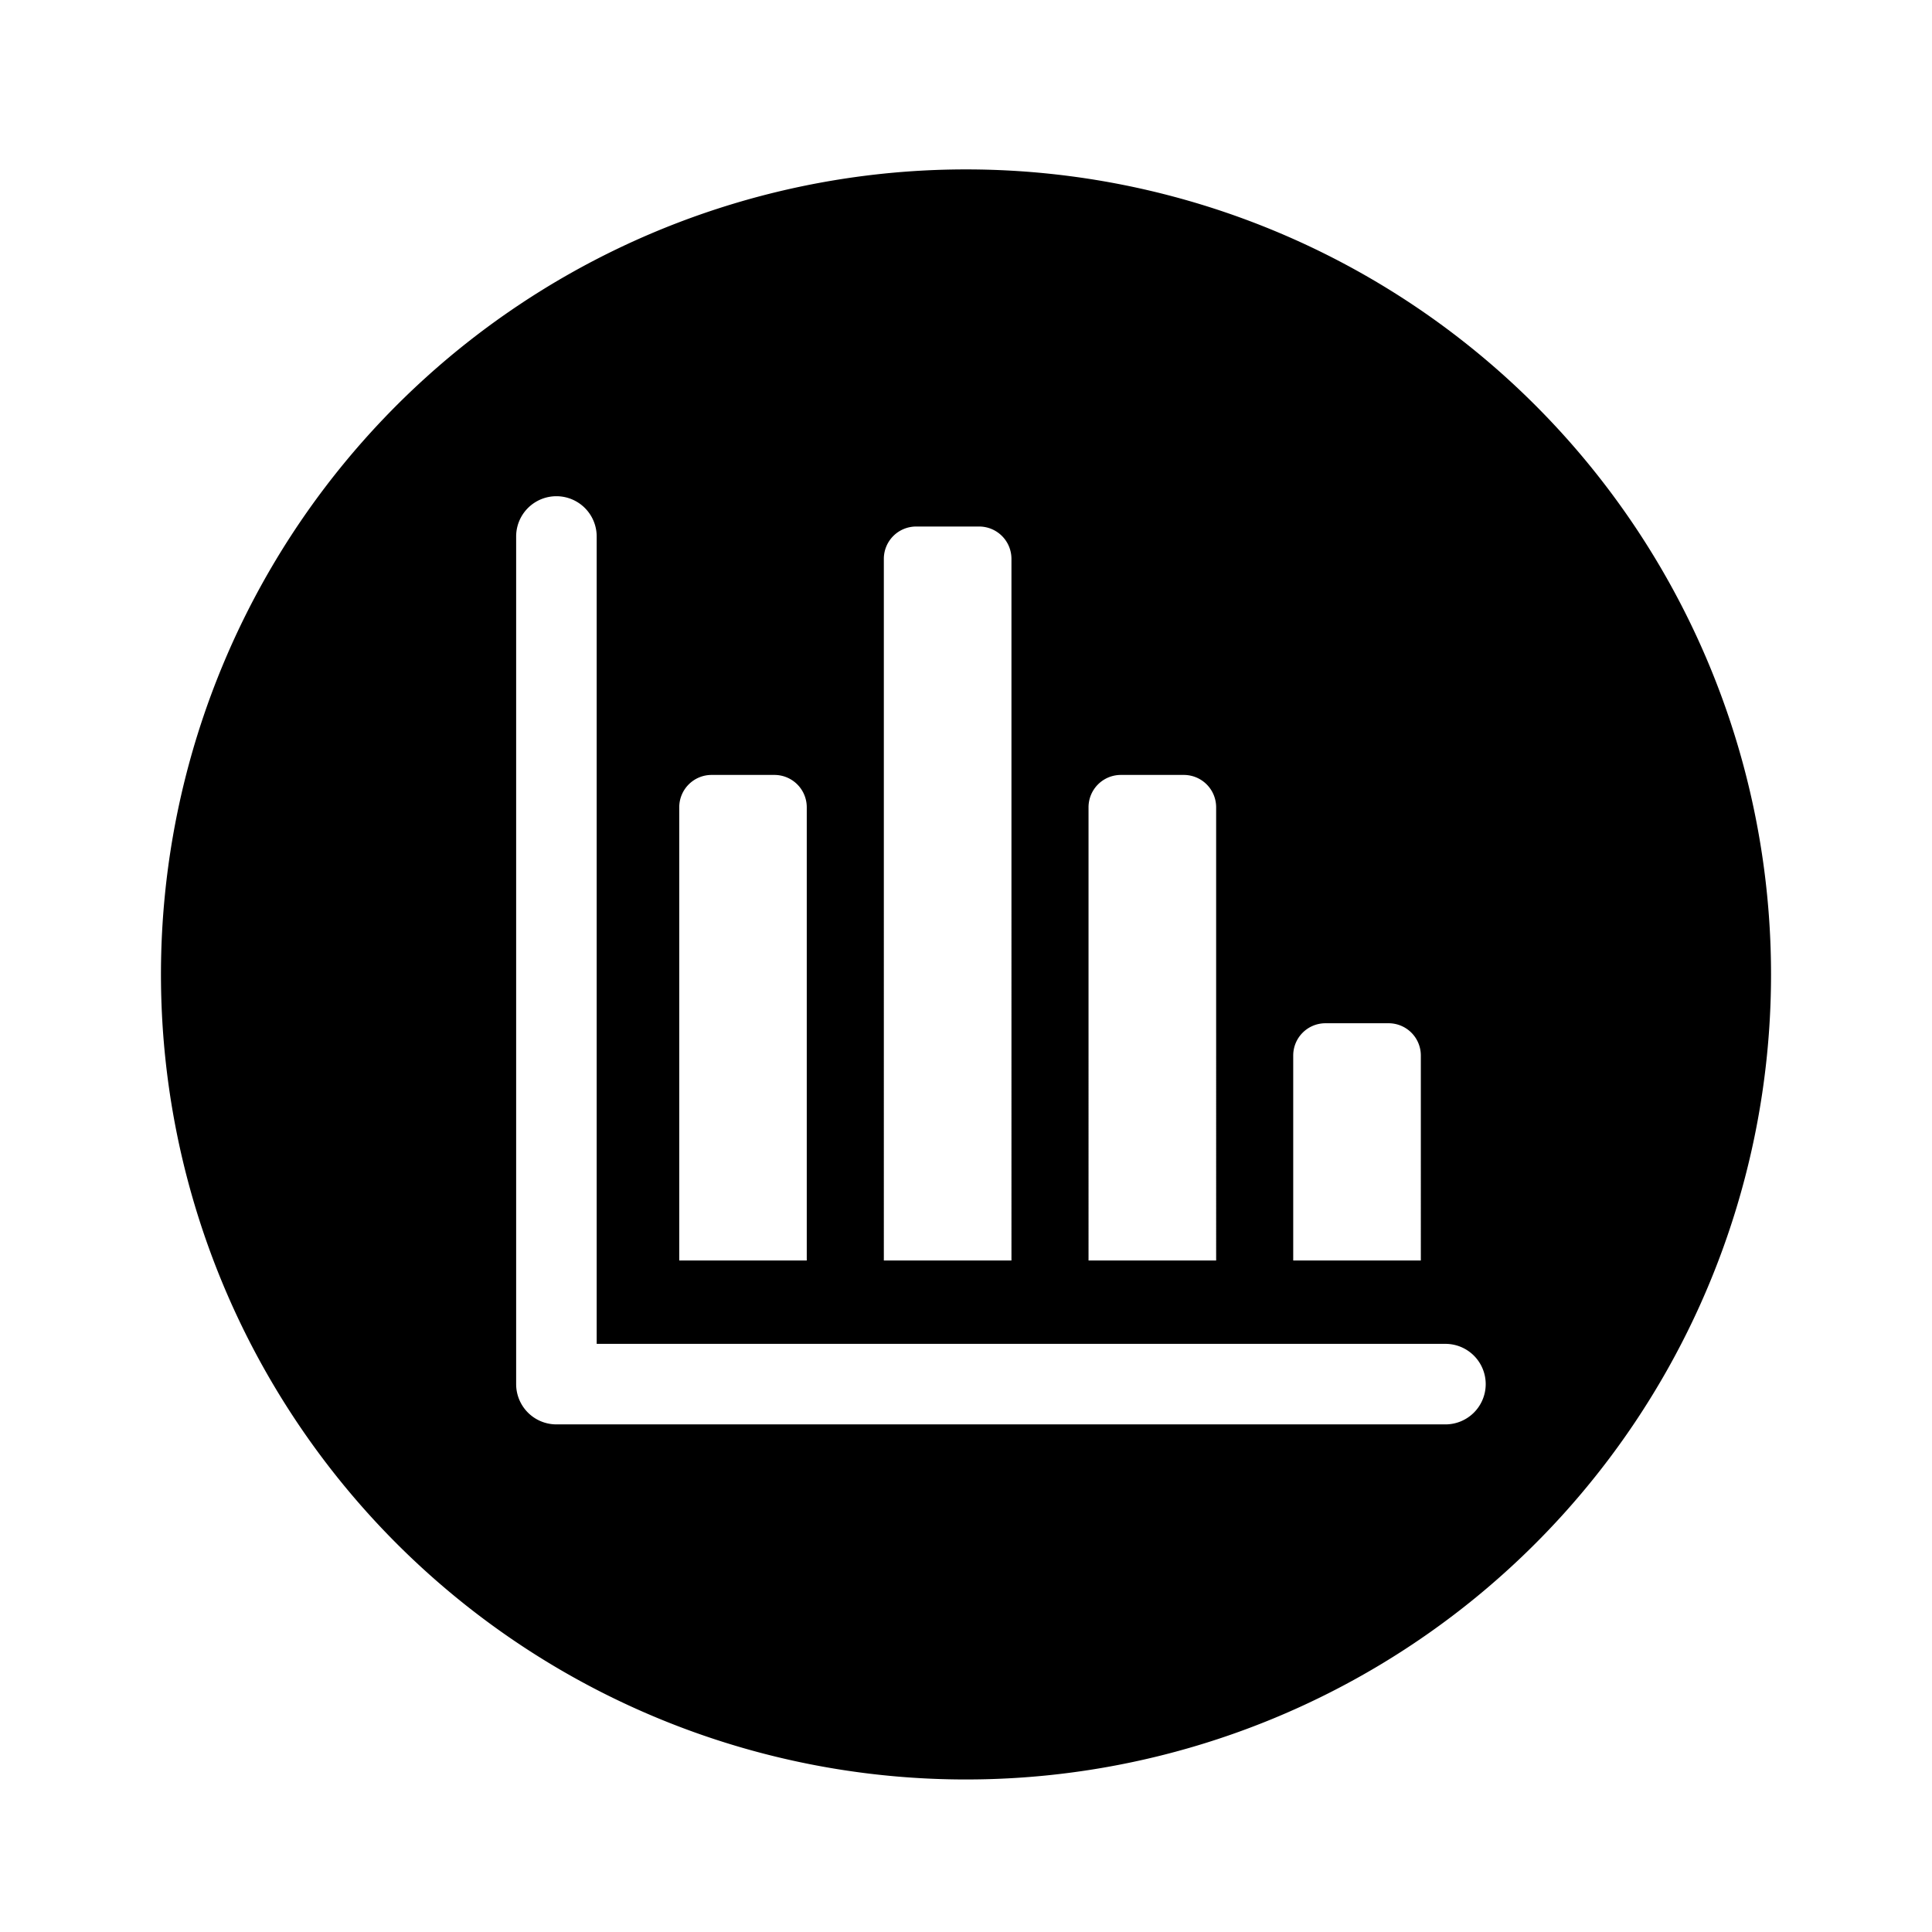 <?xml version="1.0" encoding="utf-8"?>
<svg fill="#000000" width="800px" height="800px" viewBox="-1 0 19 19" xmlns="http://www.w3.org/2000/svg" class="cf-icon-svg"><path d="M16.417 9.583A7.917 7.917 0 1 1 8.5 1.666a7.917 7.917 0 0 1 7.917 7.917zm-2.806 4.029a.396.396 0 0 0-.396-.396H4.868v-7.94a.396.396 0 1 0-.792 0v8.336a.396.396 0 0 0 .396.396h8.743a.396.396 0 0 0 .396-.396zM5.68 12.396h1.254V7.938a.318.318 0 0 0-.316-.317h-.622a.318.318 0 0 0-.316.317zm2.012 0h1.255V5.495a.318.318 0 0 0-.317-.317h-.62a.318.318 0 0 0-.318.317zm2.013 0h1.255V7.938a.318.318 0 0 0-.317-.317h-.621a.318.318 0 0 0-.317.317zm2.013 0h1.255V10.38a.317.317 0 0 0-.317-.317h-.621a.317.317 0 0 0-.317.317z"/></svg>